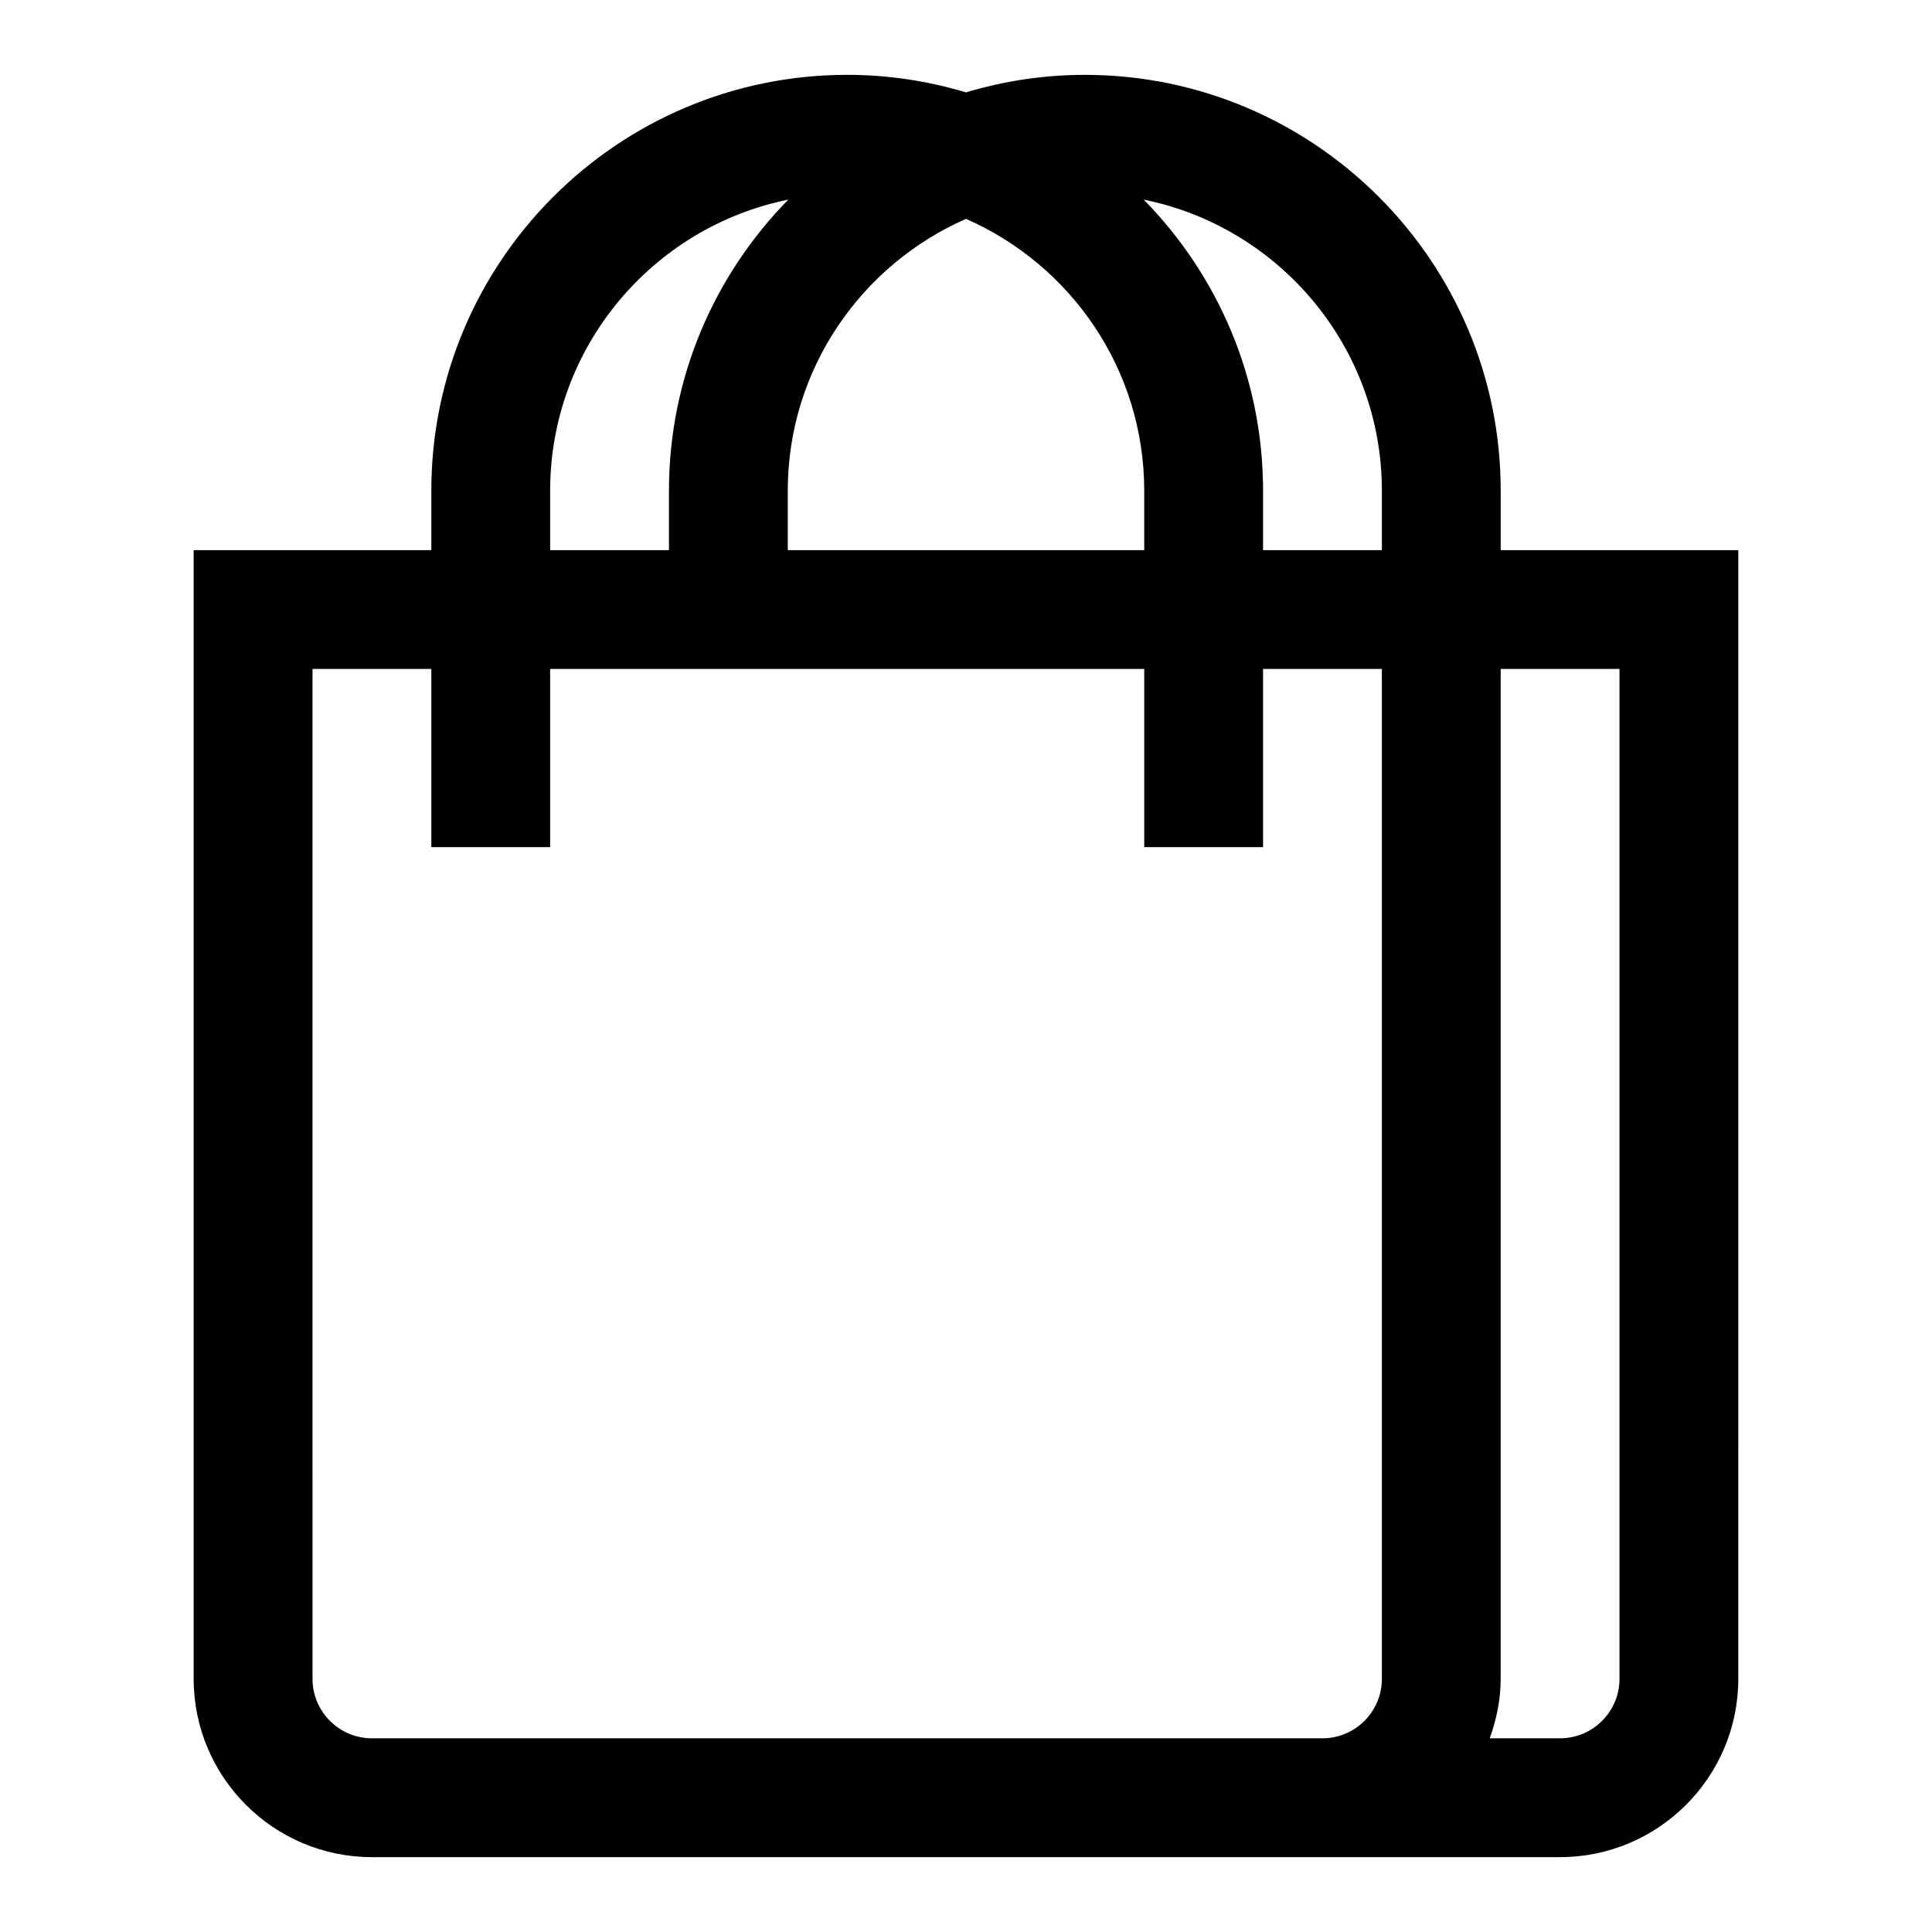 <?xml version="1.0" encoding="UTF-8"?>
<!-- Uploaded to: SVG Repo, www.svgrepo.com, Generator: SVG Repo Mixer Tools -->
<svg fill="#000000" width="800px" height="800px" version="1.1" viewBox="144 144 512 512" xmlns="http://www.w3.org/2000/svg">
 <path d="m541.7 289.79v-15.742c0-60.773-49.438-110.21-110.21-110.21-10.941 0-21.508 1.652-31.488 4.644-9.984-2.992-20.547-4.648-31.488-4.648-60.773 0-110.21 49.438-110.21 110.21v15.742l-62.98 0.004v299.14c0 26.039 21.191 47.23 47.23 47.23h314.88c26.039 0 47.23-21.191 47.23-47.23l0.004-299.14zm-31.488-15.742v15.742h-31.488v-15.742c0-30.023-12.09-57.246-31.629-77.145 35.941 7.258 63.117 39.074 63.117 77.145zm-110.21-72.047c27.754 12.188 47.23 39.848 47.23 72.047v15.742h-94.465v-15.742c0-32.199 19.477-59.859 47.234-72.047zm-110.21 72.047c0-38.07 27.176-69.887 63.117-77.145-19.535 19.898-31.629 47.121-31.629 77.145v15.742h-31.488zm-47.23 330.62c-8.676 0-15.742-7.07-15.742-15.742l-0.004-267.65h31.488v47.23h31.488v-47.23h157.44v47.23h31.488v-47.23h31.488v267.65c0 8.676-7.07 15.742-15.742 15.742zm330.62-15.746c0 8.676-7.07 15.742-15.742 15.742h-18.641c1.762-4.941 2.894-10.199 2.894-15.742v-267.65h31.488z"/>
</svg>